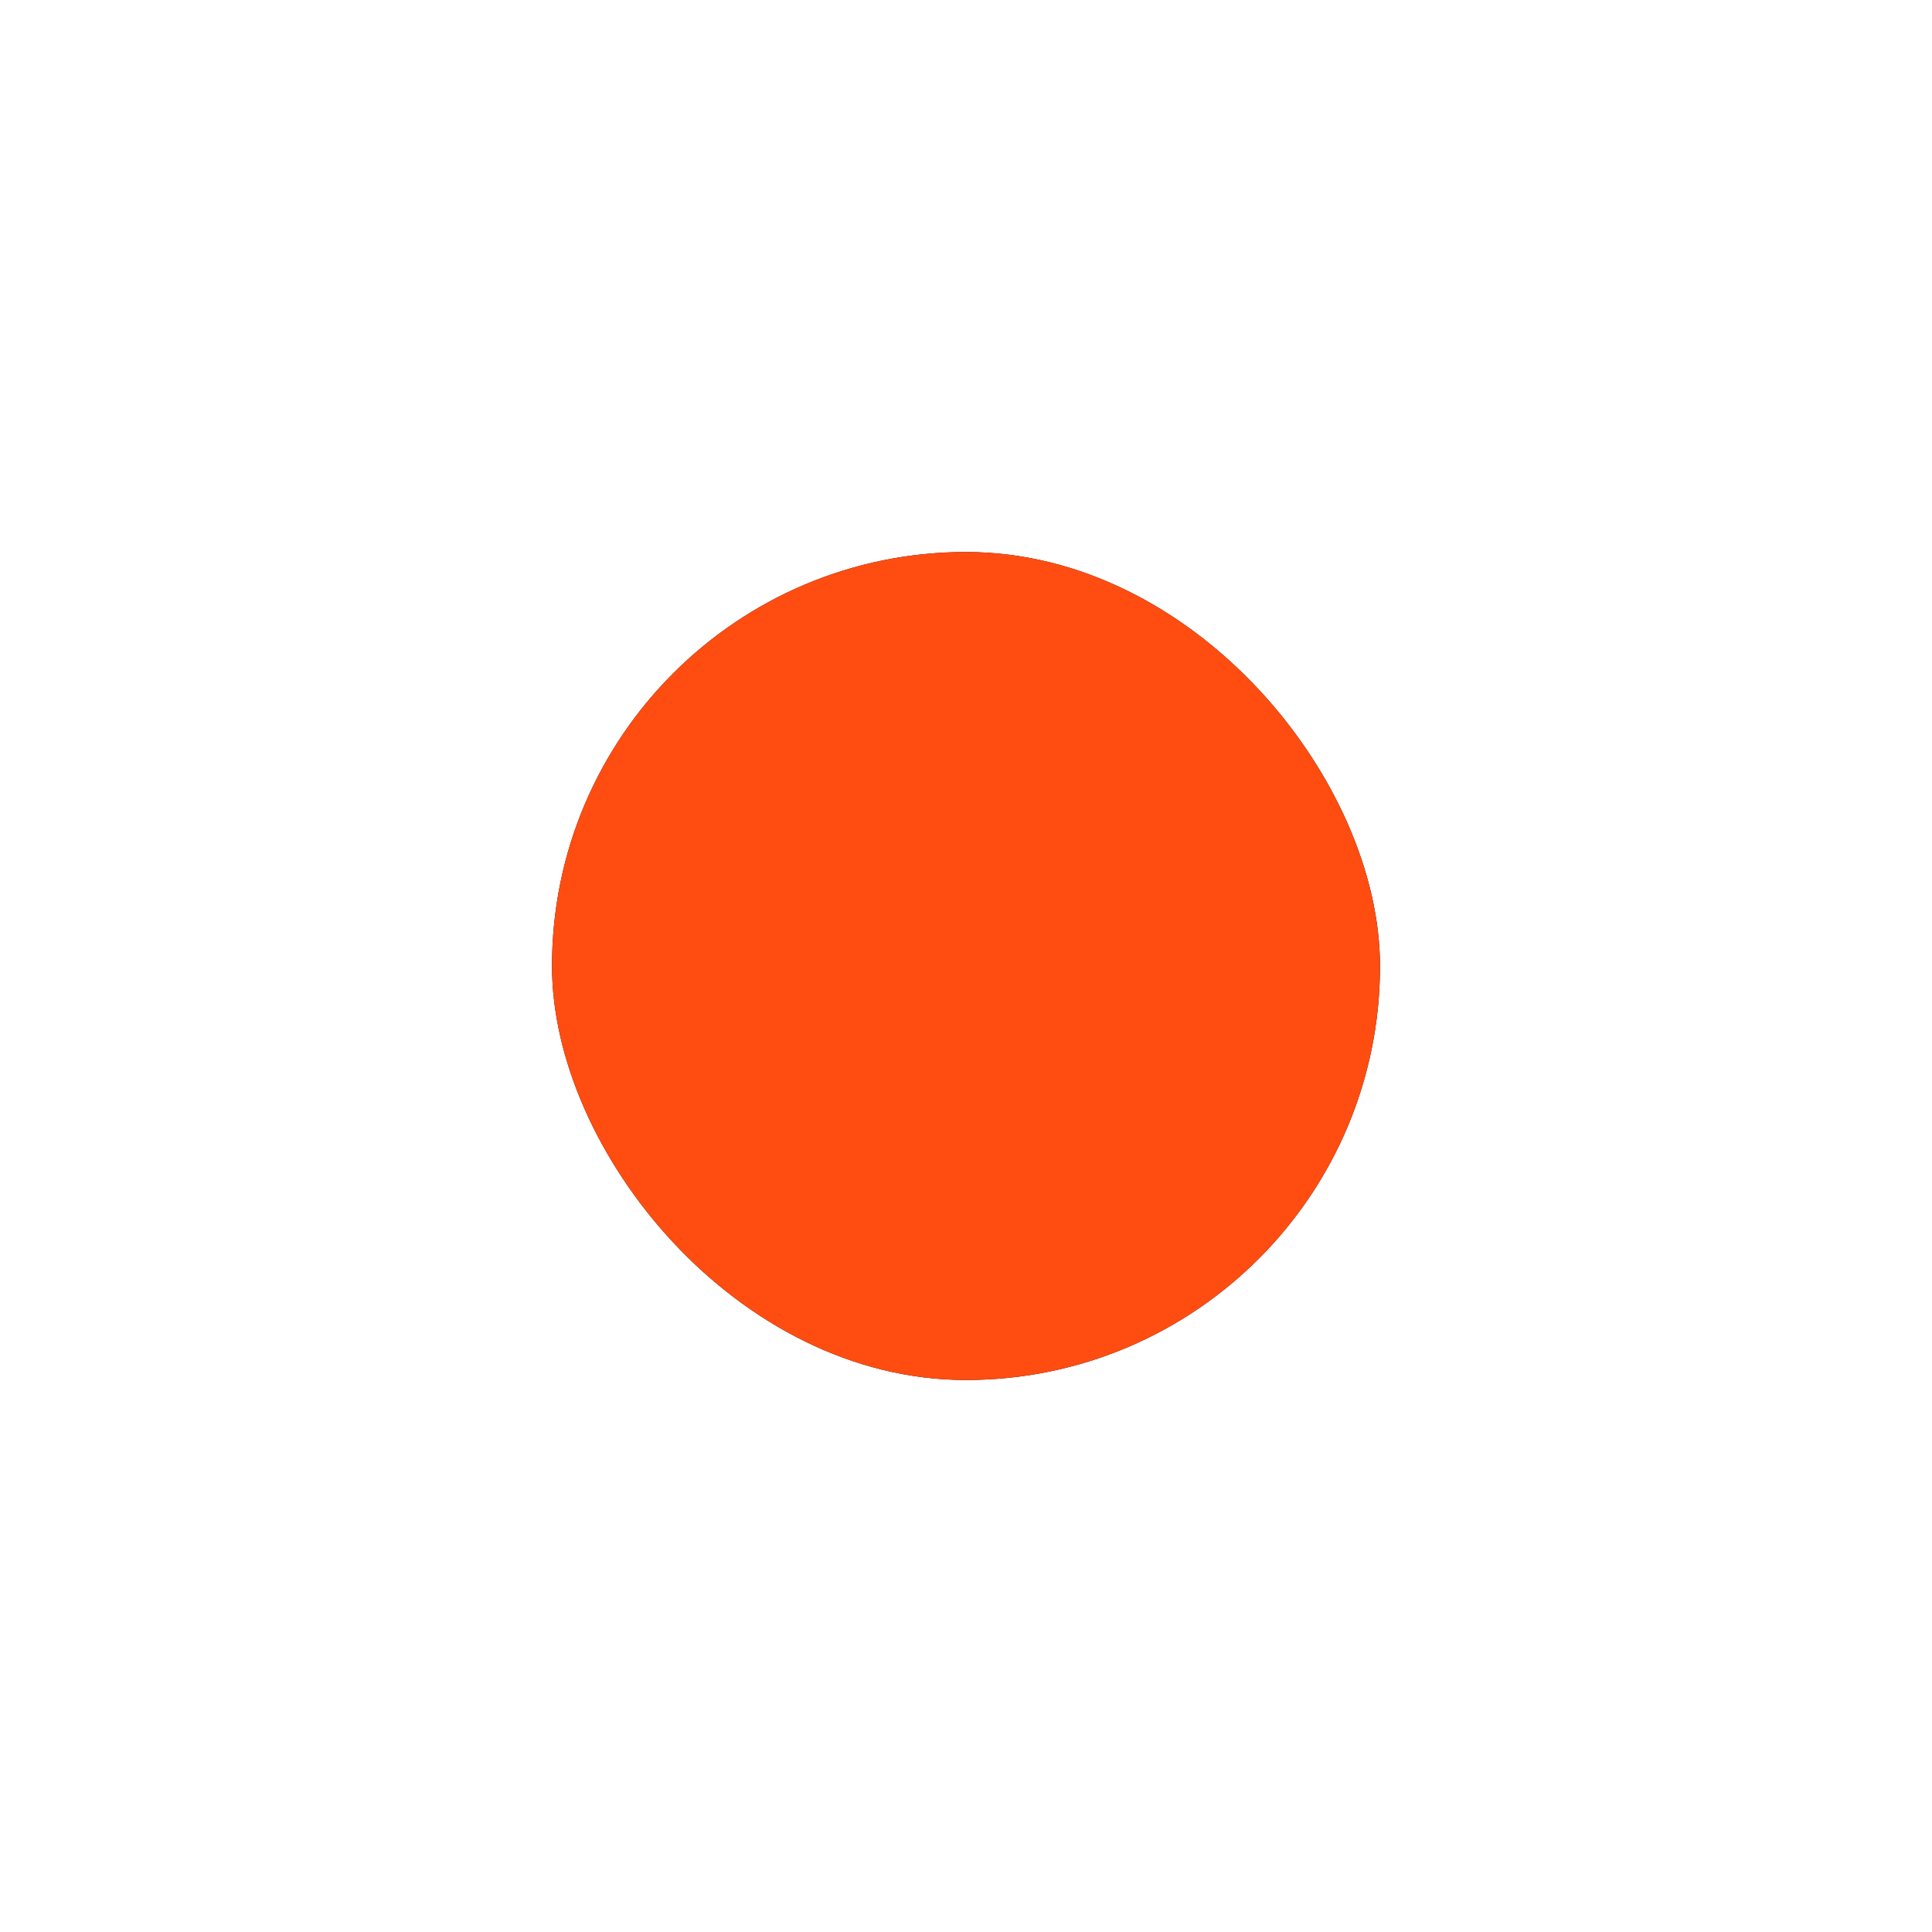 <?xml version="1.0" encoding="UTF-8"?>
<svg width="14px" height="14px" viewBox="0 0 14 14" version="1.1" xmlns="http://www.w3.org/2000/svg" xmlns:xlink="http://www.w3.org/1999/xlink">
    <title>矩形备份 25</title>
    <defs>
        <rect id="path-1" x="0" y="234" width="6" height="6" rx="3"></rect>
        <filter x="-100.0%" y="-100.0%" width="300.0%" height="300.0%" filterUnits="objectBoundingBox" id="filter-2">
            <feMorphology radius="1" operator="dilate" in="SourceAlpha" result="shadowSpreadOuter1"></feMorphology>
            <feOffset dx="0" dy="0" in="shadowSpreadOuter1" result="shadowOffsetOuter1"></feOffset>
            <feGaussianBlur stdDeviation="1" in="shadowOffsetOuter1" result="shadowBlurOuter1"></feGaussianBlur>
            <feColorMatrix values="0 0 0 0 1   0 0 0 0 0.302   0 0 0 0 0.067  0 0 0 0.5 0" type="matrix" in="shadowBlurOuter1"></feColorMatrix>
        </filter>
    </defs>
    <g id="2MES。2-6蓝底-7、8白底" stroke="none" stroke-width="1" fill="none" fill-rule="evenodd">
        <g id="2-2工单管理" transform="translate(-1784, -561)">
            <g id="编组-16备份-6" transform="translate(1016, 229)">
                <g id="编组-19" transform="translate(32, 64)">
                    <g id="编组-28备份-4" transform="translate(736, 8)">
                        <g id="矩形备份-25" transform="translate(4, 30)">
                            <use fill="black" fill-opacity="1" filter="url(#filter-2)" xlink:href="#path-1"></use>
                            <use fill="#FF4D11" fill-rule="evenodd" xlink:href="#path-1"></use>
                        </g>
                    </g>
                </g>
            </g>
        </g>
    </g>
</svg>